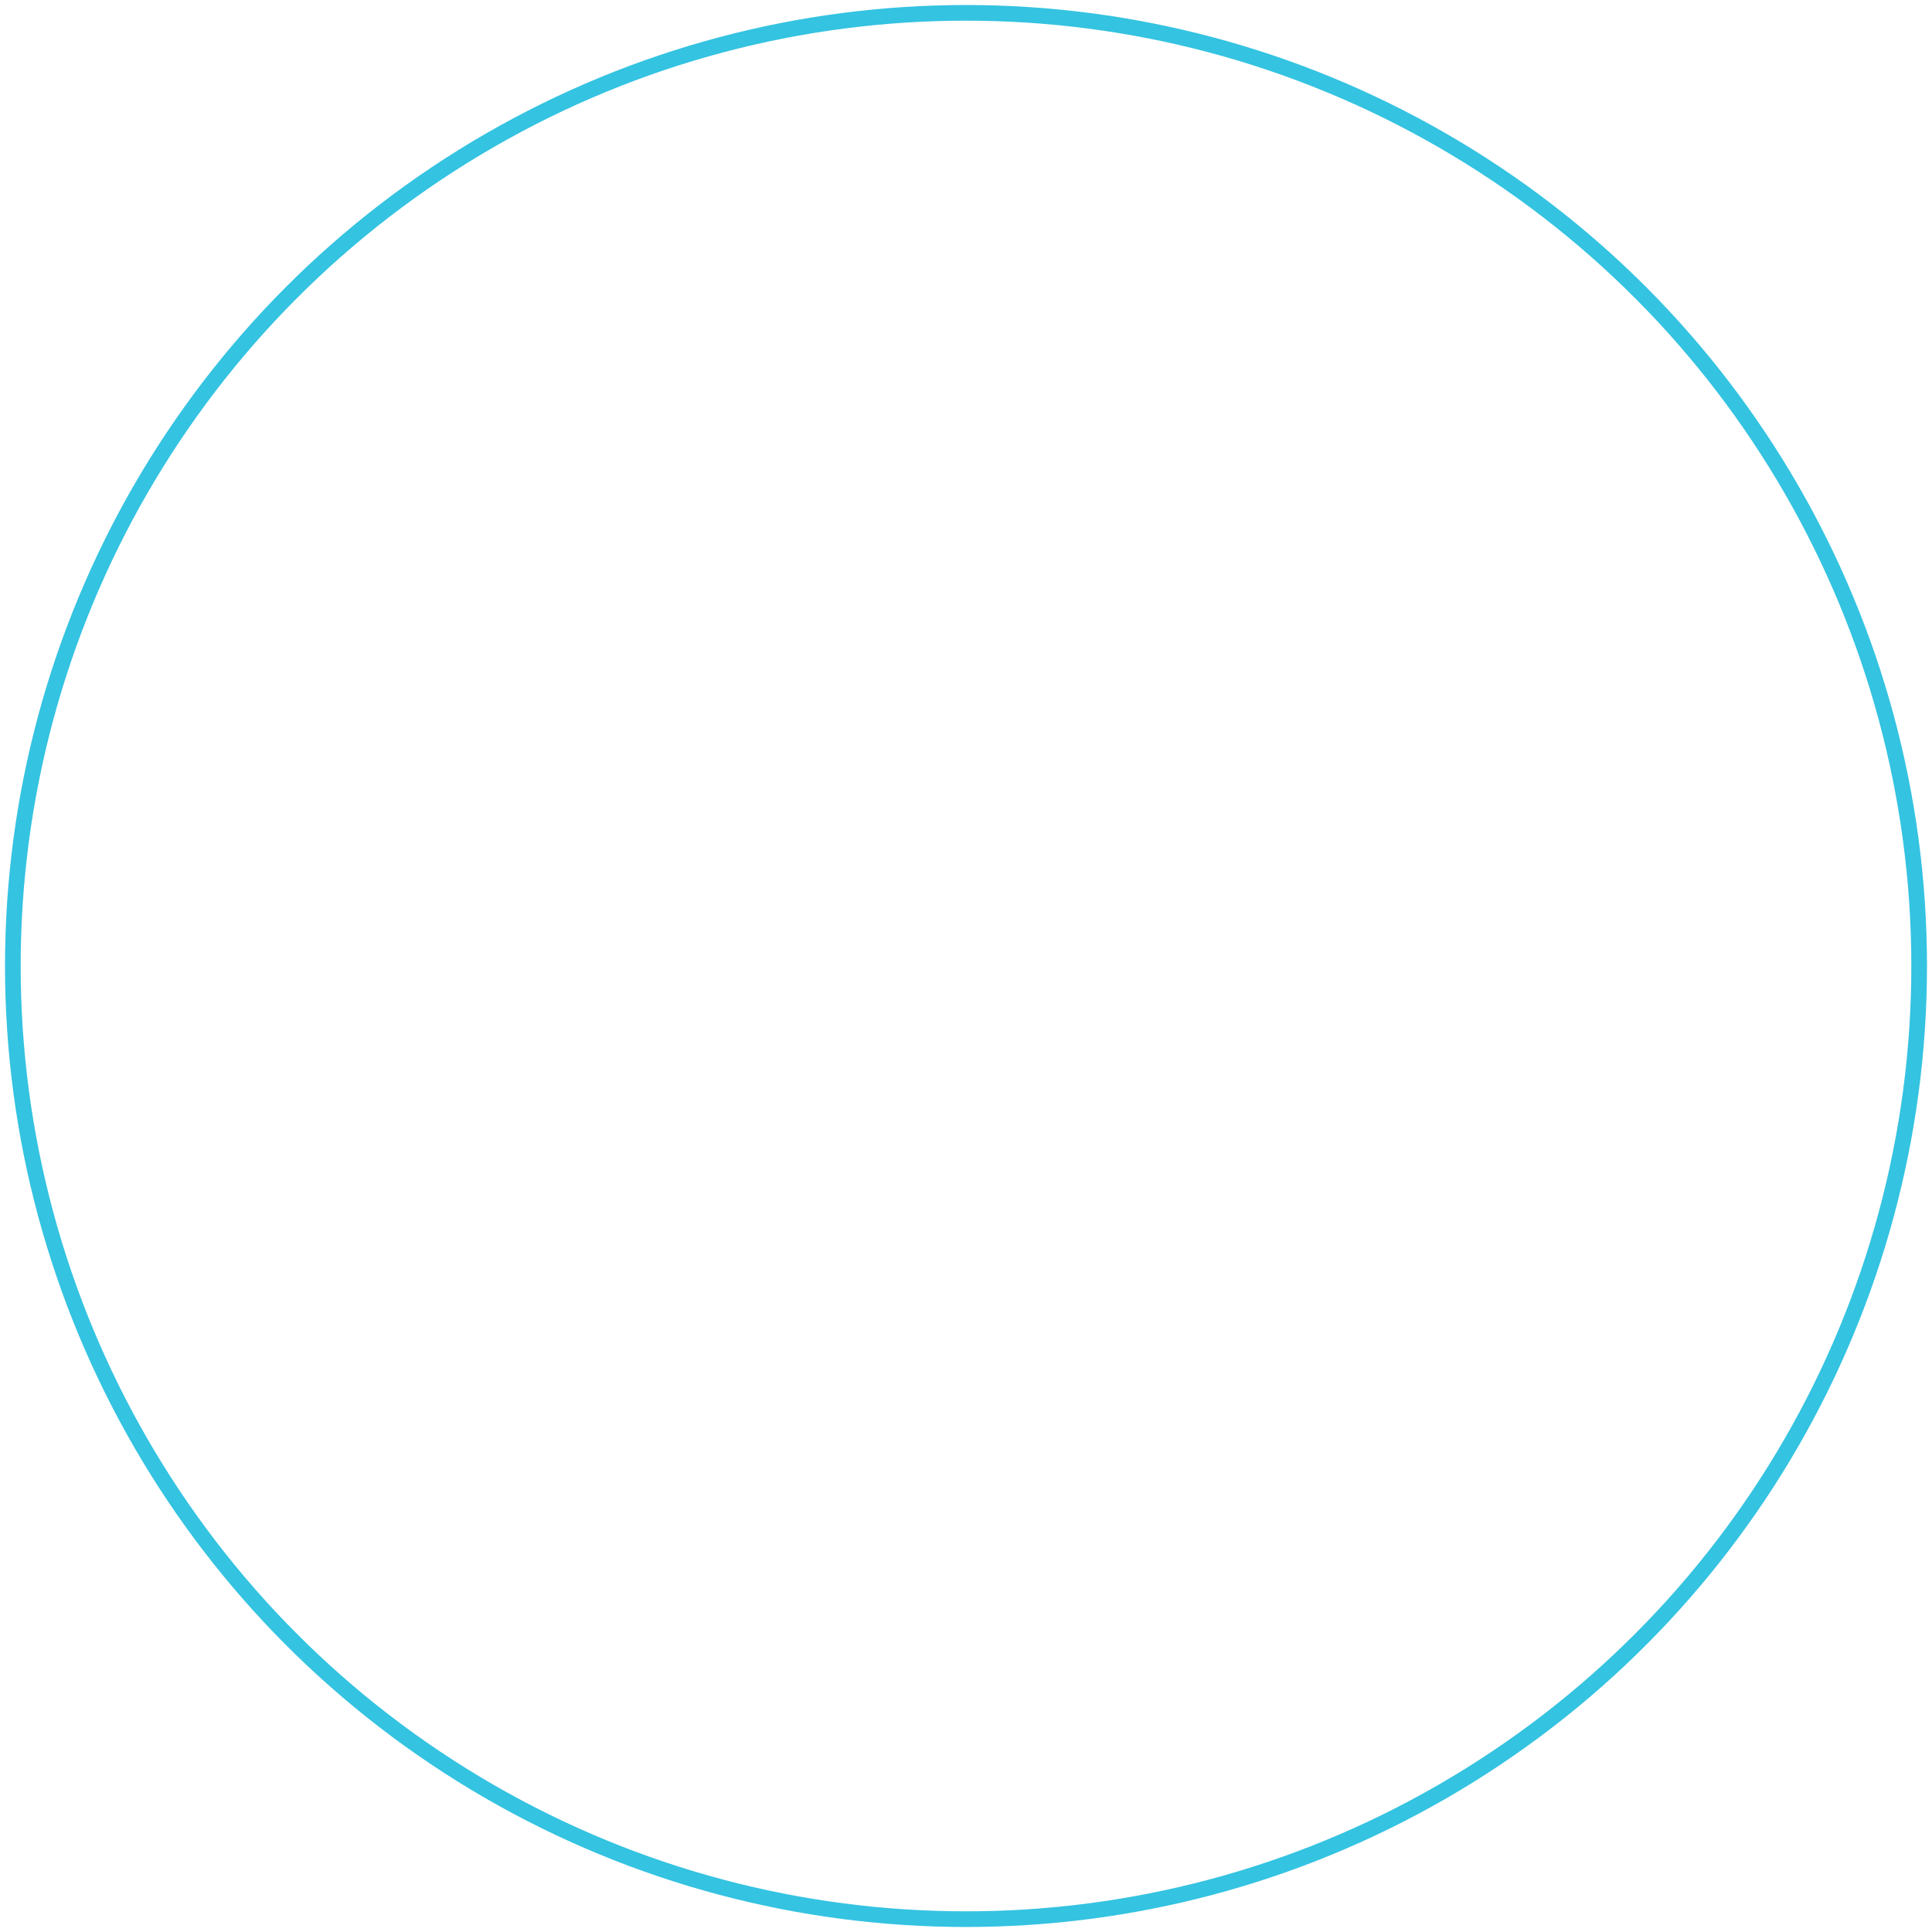 <?xml version="1.0" encoding="UTF-8"?>
<svg xmlns="http://www.w3.org/2000/svg" id="Layer_1" viewBox="0 0 370 370">
  <defs>
    <style>.cls-1{fill:none;stroke:#34c3e1;stroke-miterlimit:10;stroke-width:3px;}</style>
  </defs>
  <circle class="cls-1" cx="185" cy="185" r="182.54"></circle>
</svg>
